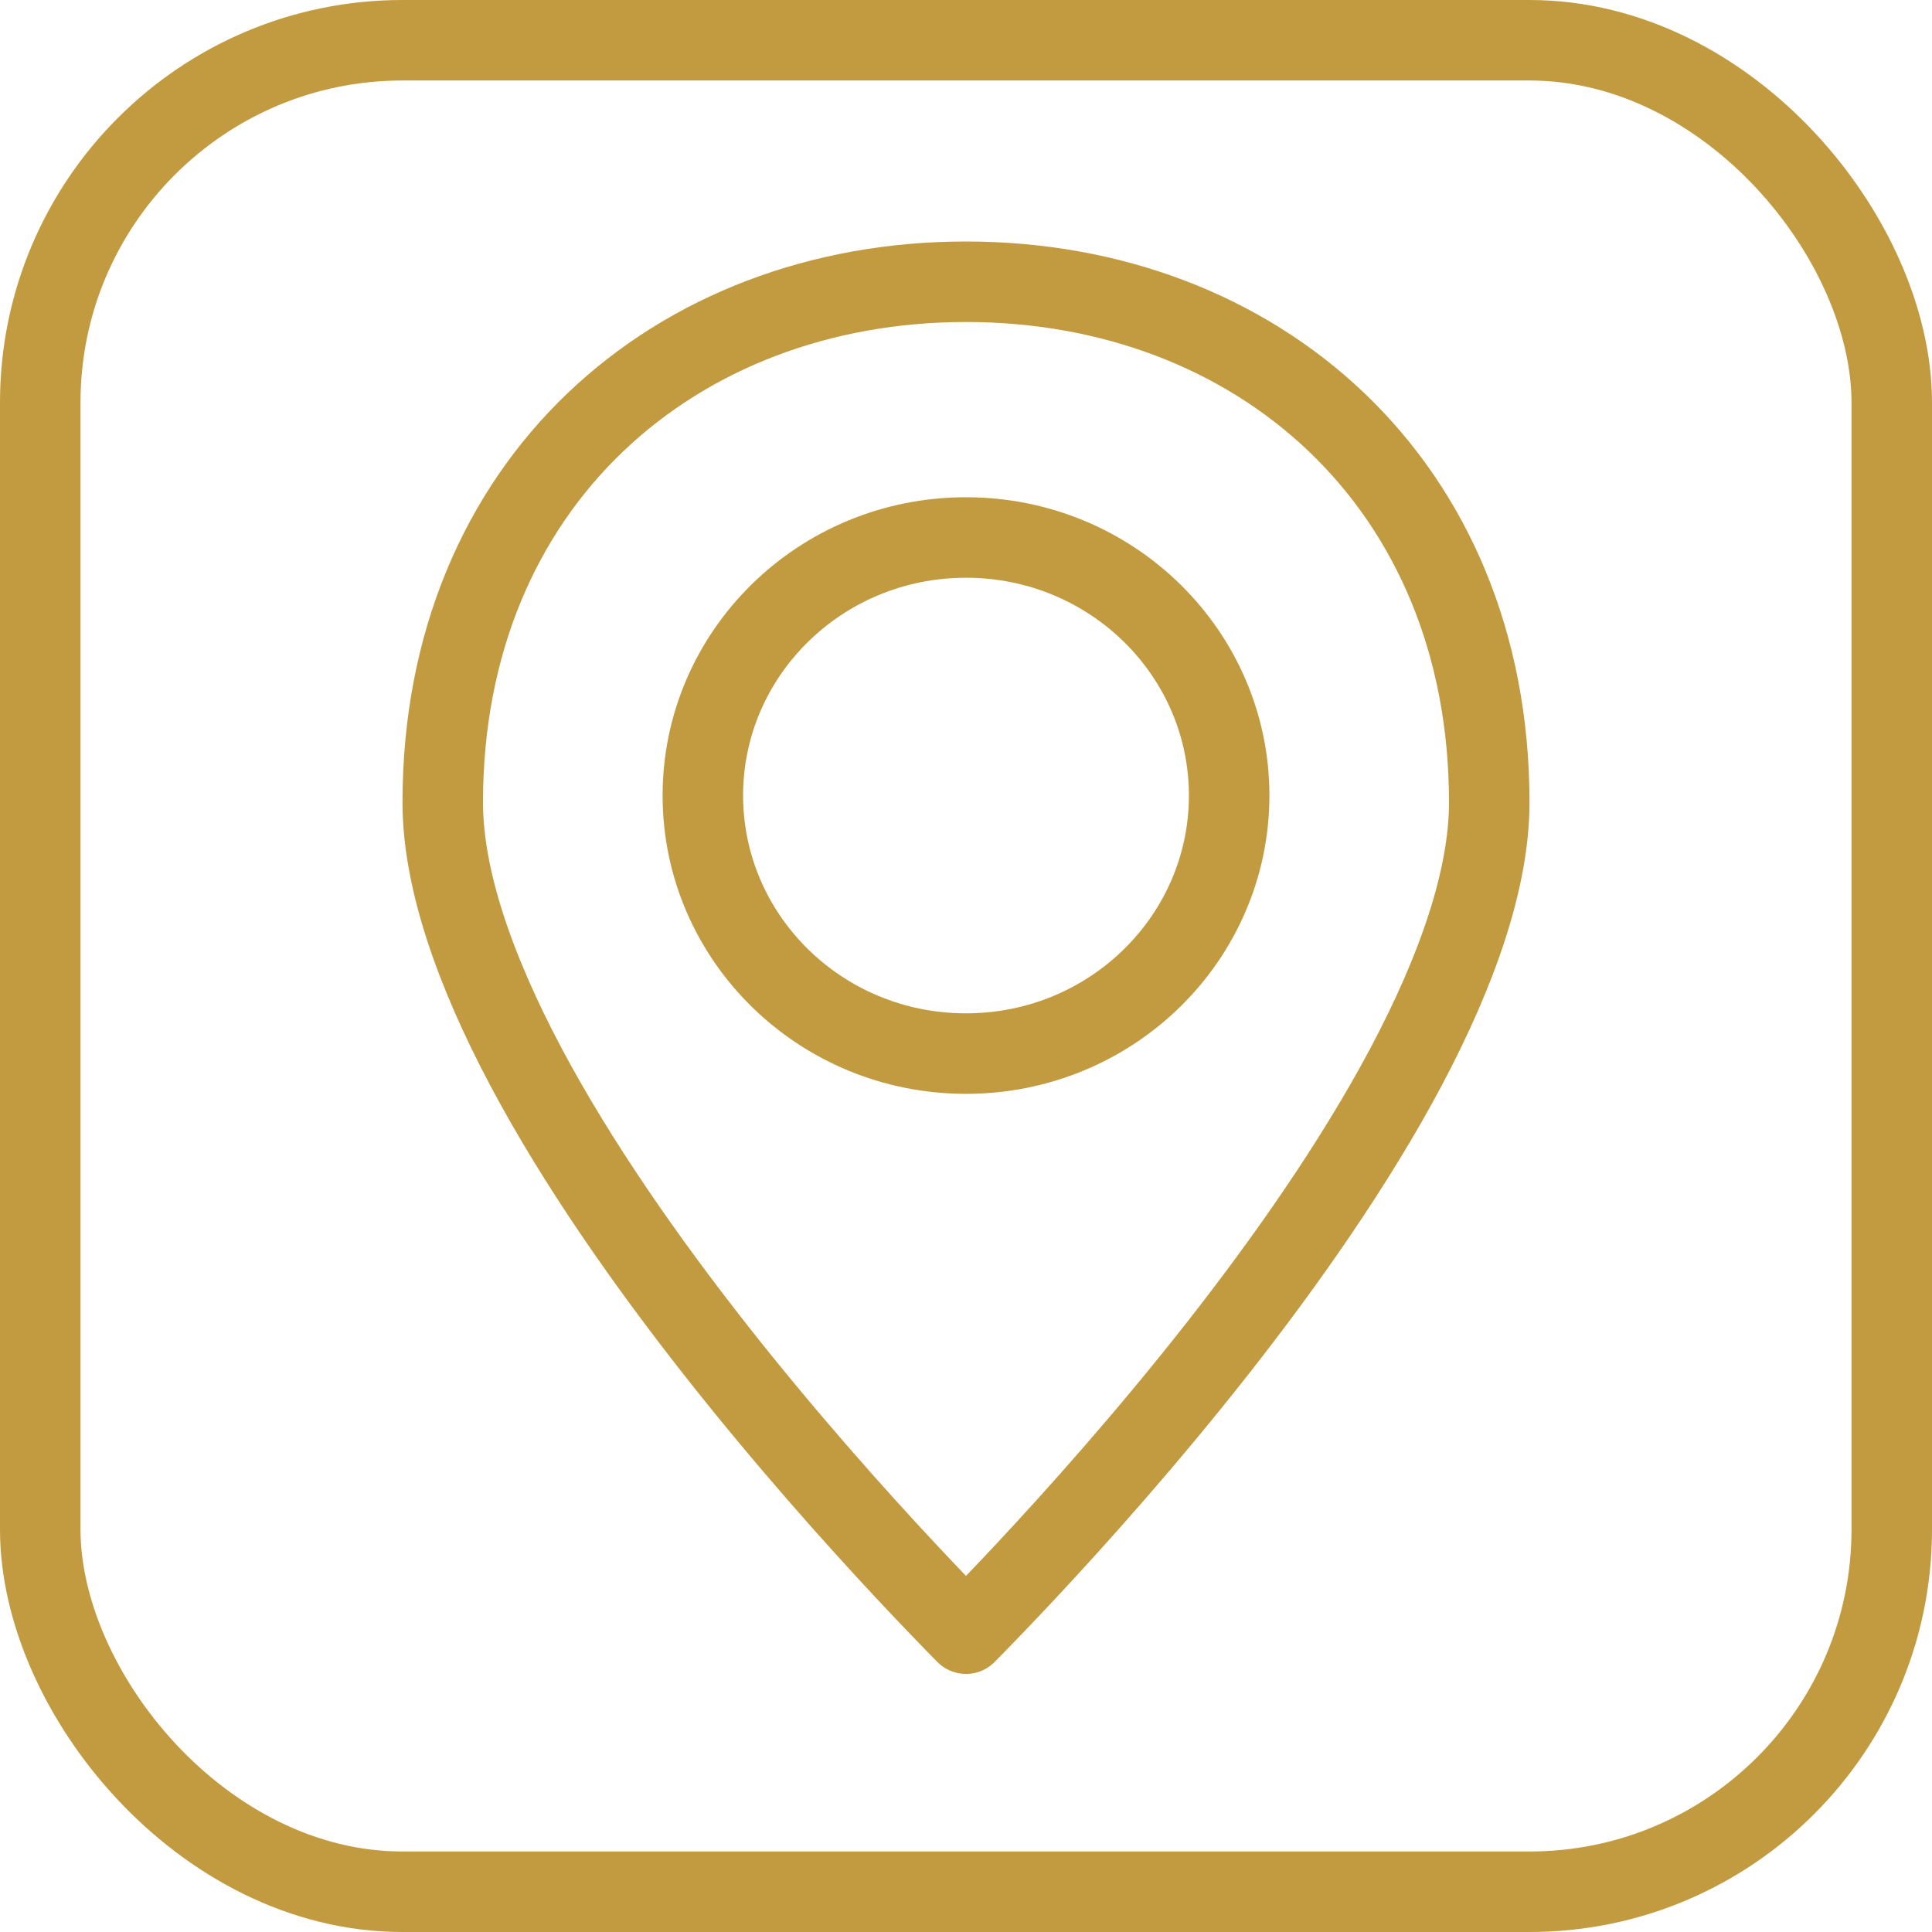 <?xml version="1.0" encoding="UTF-8"?> <svg xmlns="http://www.w3.org/2000/svg" width="24" height="24" viewBox="0 0 24 24" fill="none"> <path d="M18.5 9.968C18.5 10.912 18.107 12.047 17.465 13.256C16.828 14.454 15.972 15.674 15.107 16.774C14.243 17.872 13.378 18.84 12.729 19.534C12.434 19.849 12.185 20.107 12 20.294C11.815 20.107 11.566 19.849 11.271 19.534C10.622 18.84 9.757 17.872 8.893 16.774C8.028 15.674 7.172 14.454 6.535 13.256C5.893 12.047 5.5 10.912 5.5 9.968C5.5 6.001 8.388 3.5 12 3.5C15.612 3.5 18.5 6.001 18.5 9.968Z" stroke="#C29B40" stroke-linejoin="round"></path> <path d="M15.269 9.882C15.269 11.645 13.813 13.088 12 13.088C10.186 13.088 8.731 11.645 8.731 9.882C8.731 8.12 10.186 6.677 12 6.677C13.813 6.677 15.269 8.12 15.269 9.882Z" stroke="#C29B40"></path> <rect x="0.5" y="0.5" width="23" height="23" rx="4.5" stroke="#C29B40"></rect> </svg> 